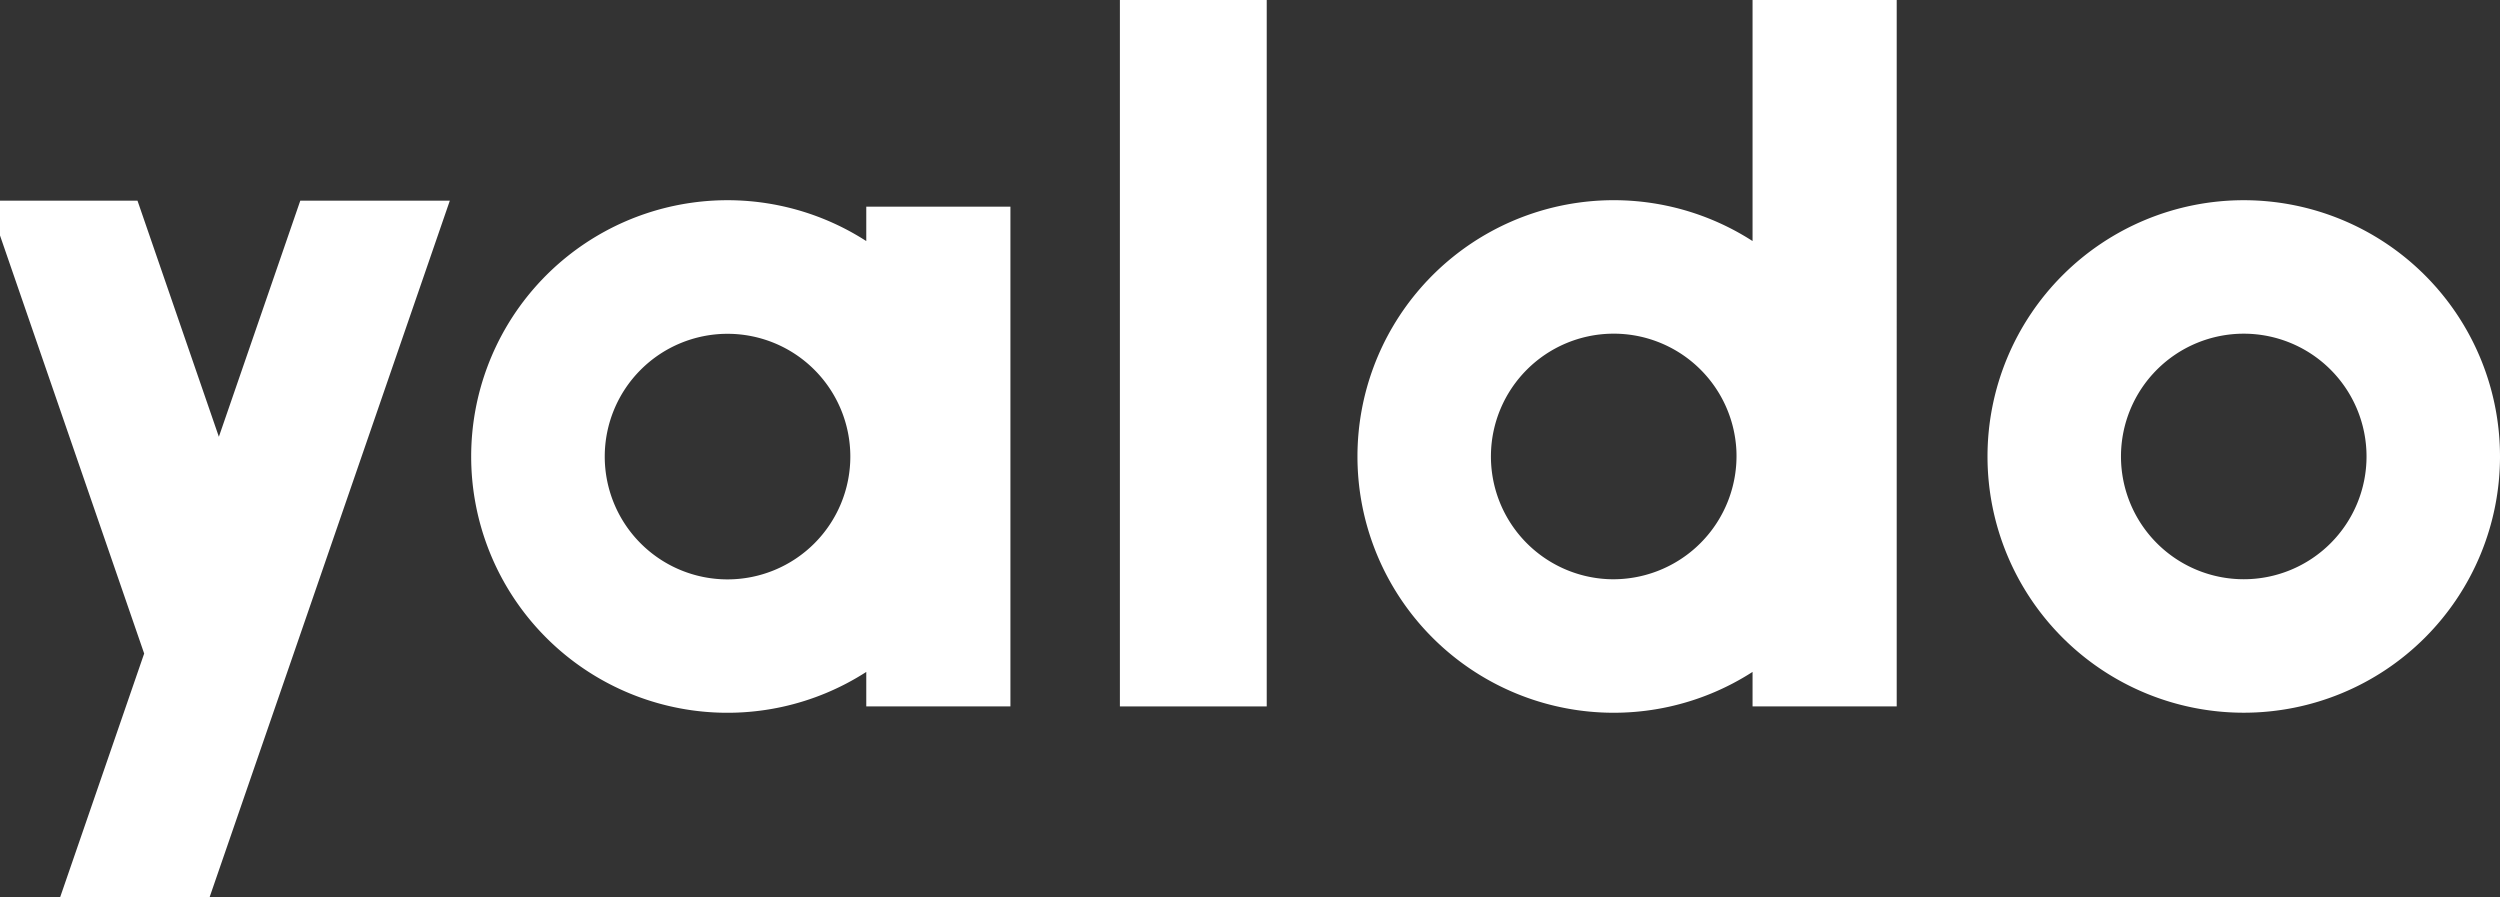 <svg xmlns="http://www.w3.org/2000/svg" xmlns:xlink="http://www.w3.org/1999/xlink" width="149.563" height="53.691" viewBox="0 0 149.563 53.691">
  <rect x="0" y="0" width="149.563" height="53.691" fill="#333333" stroke="none"/>
  <defs>
    <clipPath id="clip-path">
      <rect id="Rectangle_1568" data-name="Rectangle 1568" width="149.563" height="53.691" transform="translate(34)" fill="#FFFFFF"/>
    </clipPath>
  </defs>
  <g id="Group_461" data-name="Group 461" transform="translate(-34)" clip-path="url(#clip-path)">
    <path id="Path_1355" data-name="Path 1355" d="M262.035,46.3V48.36a15.332,15.332,0,1,0,0,25.776V76.2h8.624V46.3Zm-8.3,22.3a7.346,7.346,0,1,1,7.346-7.346,7.348,7.348,0,0,1-7.346,7.346" transform="translate(-176.21 -33.938)" fill="#FFFFFF"/>
    <path id="Path_1356" data-name="Path 1356" d="M465.291,0V14.421a15.332,15.332,0,1,0,0,25.776v2.064h8.624V0Zm-8.685,34.646a7.347,7.347,0,1,1,7.717-7.72,7.374,7.374,0,0,1-7.717,7.72" transform="translate(-326.444)" fill="#FFFFFF"/>
    <rect id="Rectangle_1567" data-name="Rectangle 1567" width="8.784" height="42.262" transform="translate(100.998)" fill="#FFFFFF"/>
    <path id="Path_1357" data-name="Path 1357" d="M155.217,46.016,145.875,73.11,141.4,86.078l-.559,1.621H131.9l5.031-14.589-9.343-27.094h8.943L141.4,60.142l4.871-14.126Z" transform="translate(-94.306 -34.012)" fill="#FFFFFF"/>
    <path id="Path_1358" data-name="Path 1358" d="M601.475,45.918a15.33,15.33,0,1,0,15.33,15.33,15.331,15.331,0,0,0-15.33-15.33m0,22.675a7.345,7.345,0,1,1,7.345-7.345,7.345,7.345,0,0,1-7.345,7.345" transform="translate(-433.242 -33.94)" fill="#FFFFFF"/>
  </g>
</svg>
